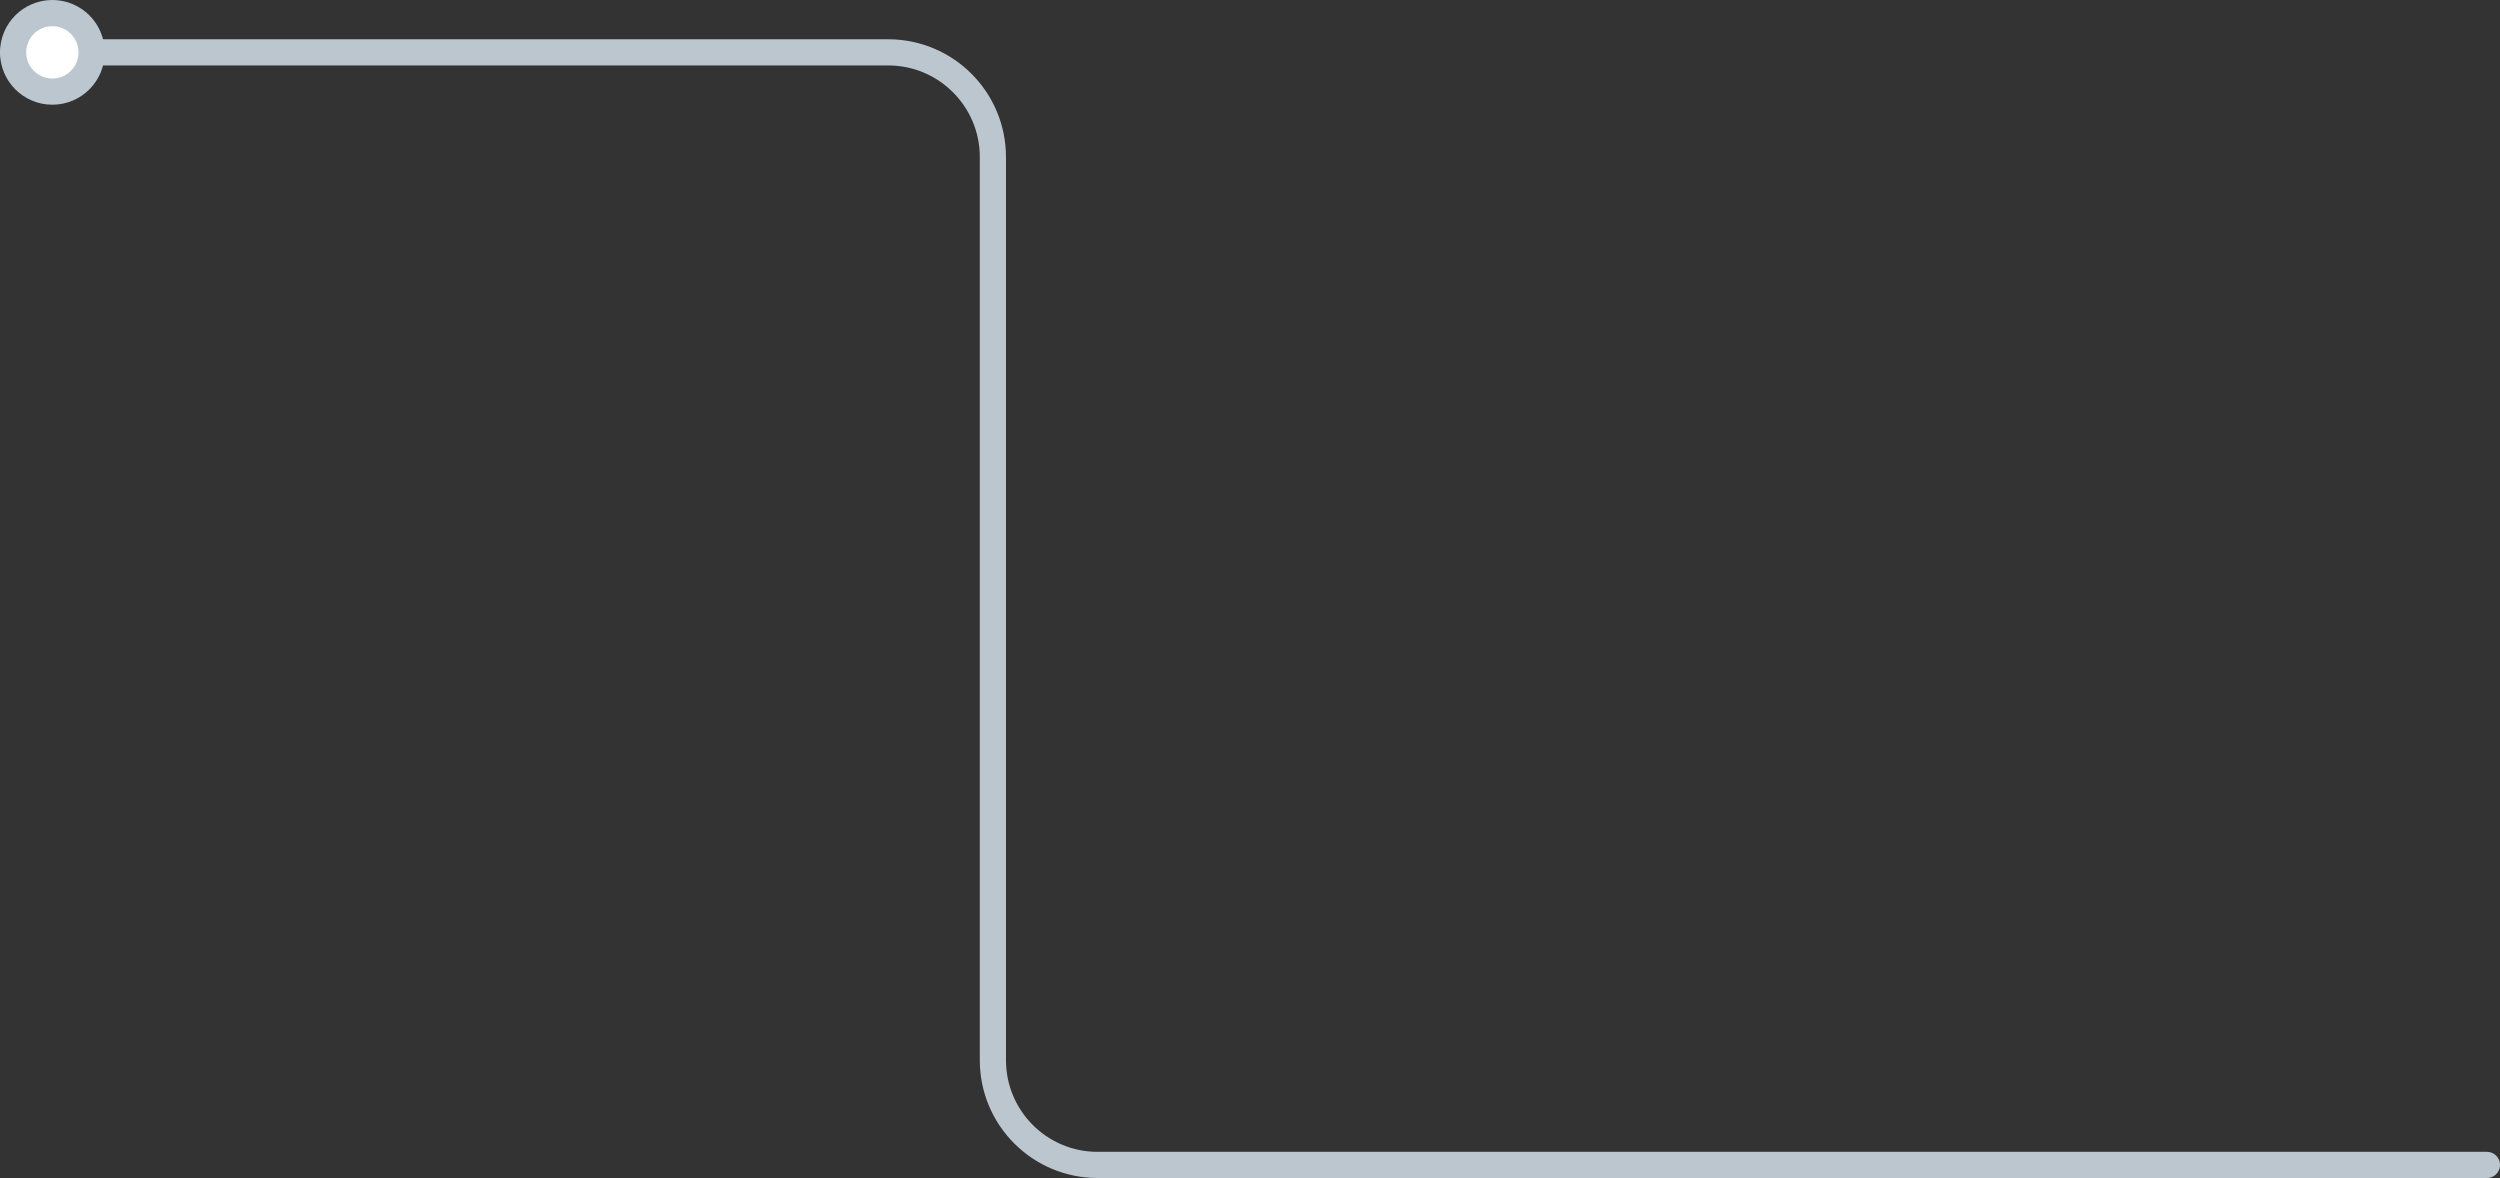 <svg width="191" height="90" viewBox="0 0 191 90" fill="none" xmlns="http://www.w3.org/2000/svg">
<rect x="0" y="0" width="191" height="90" fill="#333333" stroke="none"/>
<path d="M1 4L67.857 4C72.275 4 75.857 7.582 75.857 12L75.857 81C75.857 85.418 79.438 89 83.857 89L190 89" stroke="#BBC6CF" stroke-width="2" stroke-linecap="round"/>
<circle r="3" transform="matrix(-1 0 0 1 4 4)" fill="white" stroke="#BBC6CF" stroke-width="2"/>
</svg>
